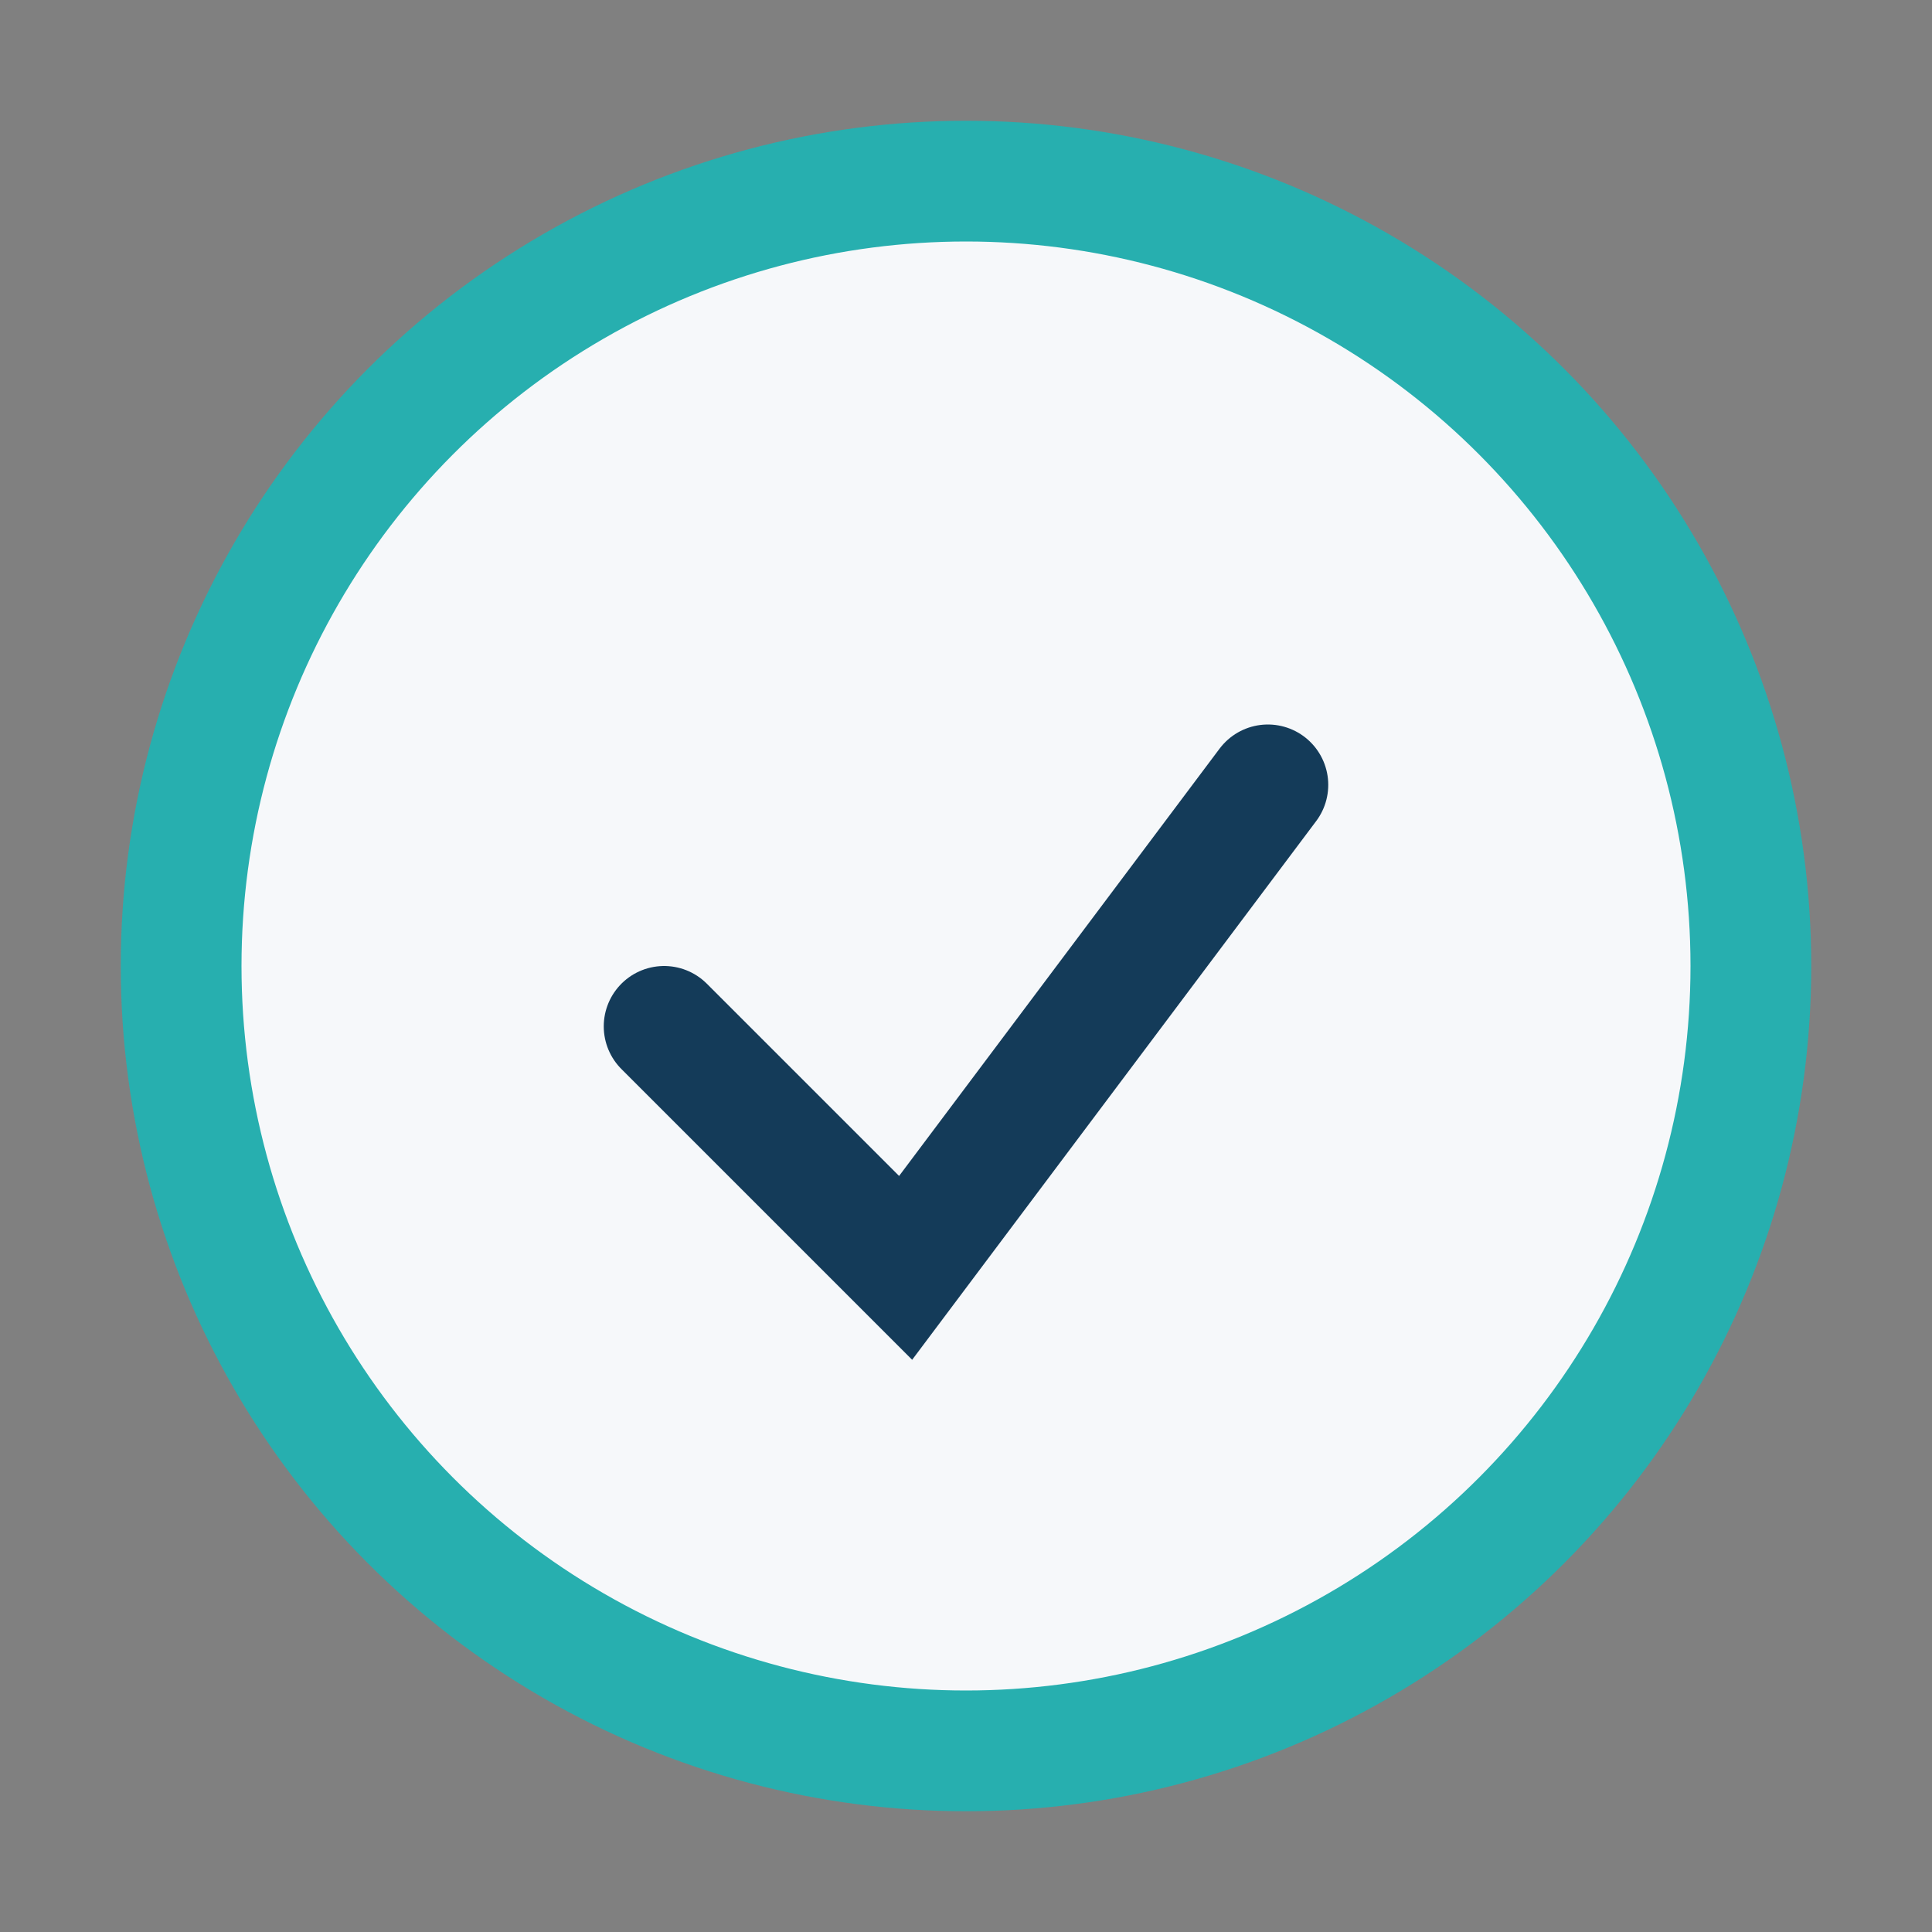 <?xml version="1.0" encoding="UTF-8"?>
<svg xmlns="http://www.w3.org/2000/svg" width="32" height="32" viewBox="0 0 32 32"><rect x="0" y="0" width="32" height="32" fill="#808080" stroke="none"/><circle cx="16" cy="16" r="13" fill="#F6F8FA" stroke="#27AFAF" stroke-width="2"/><path d="M11 17l4 4 6-8" fill="none" stroke="#143B59" stroke-width="2" stroke-linecap="round"/></svg>